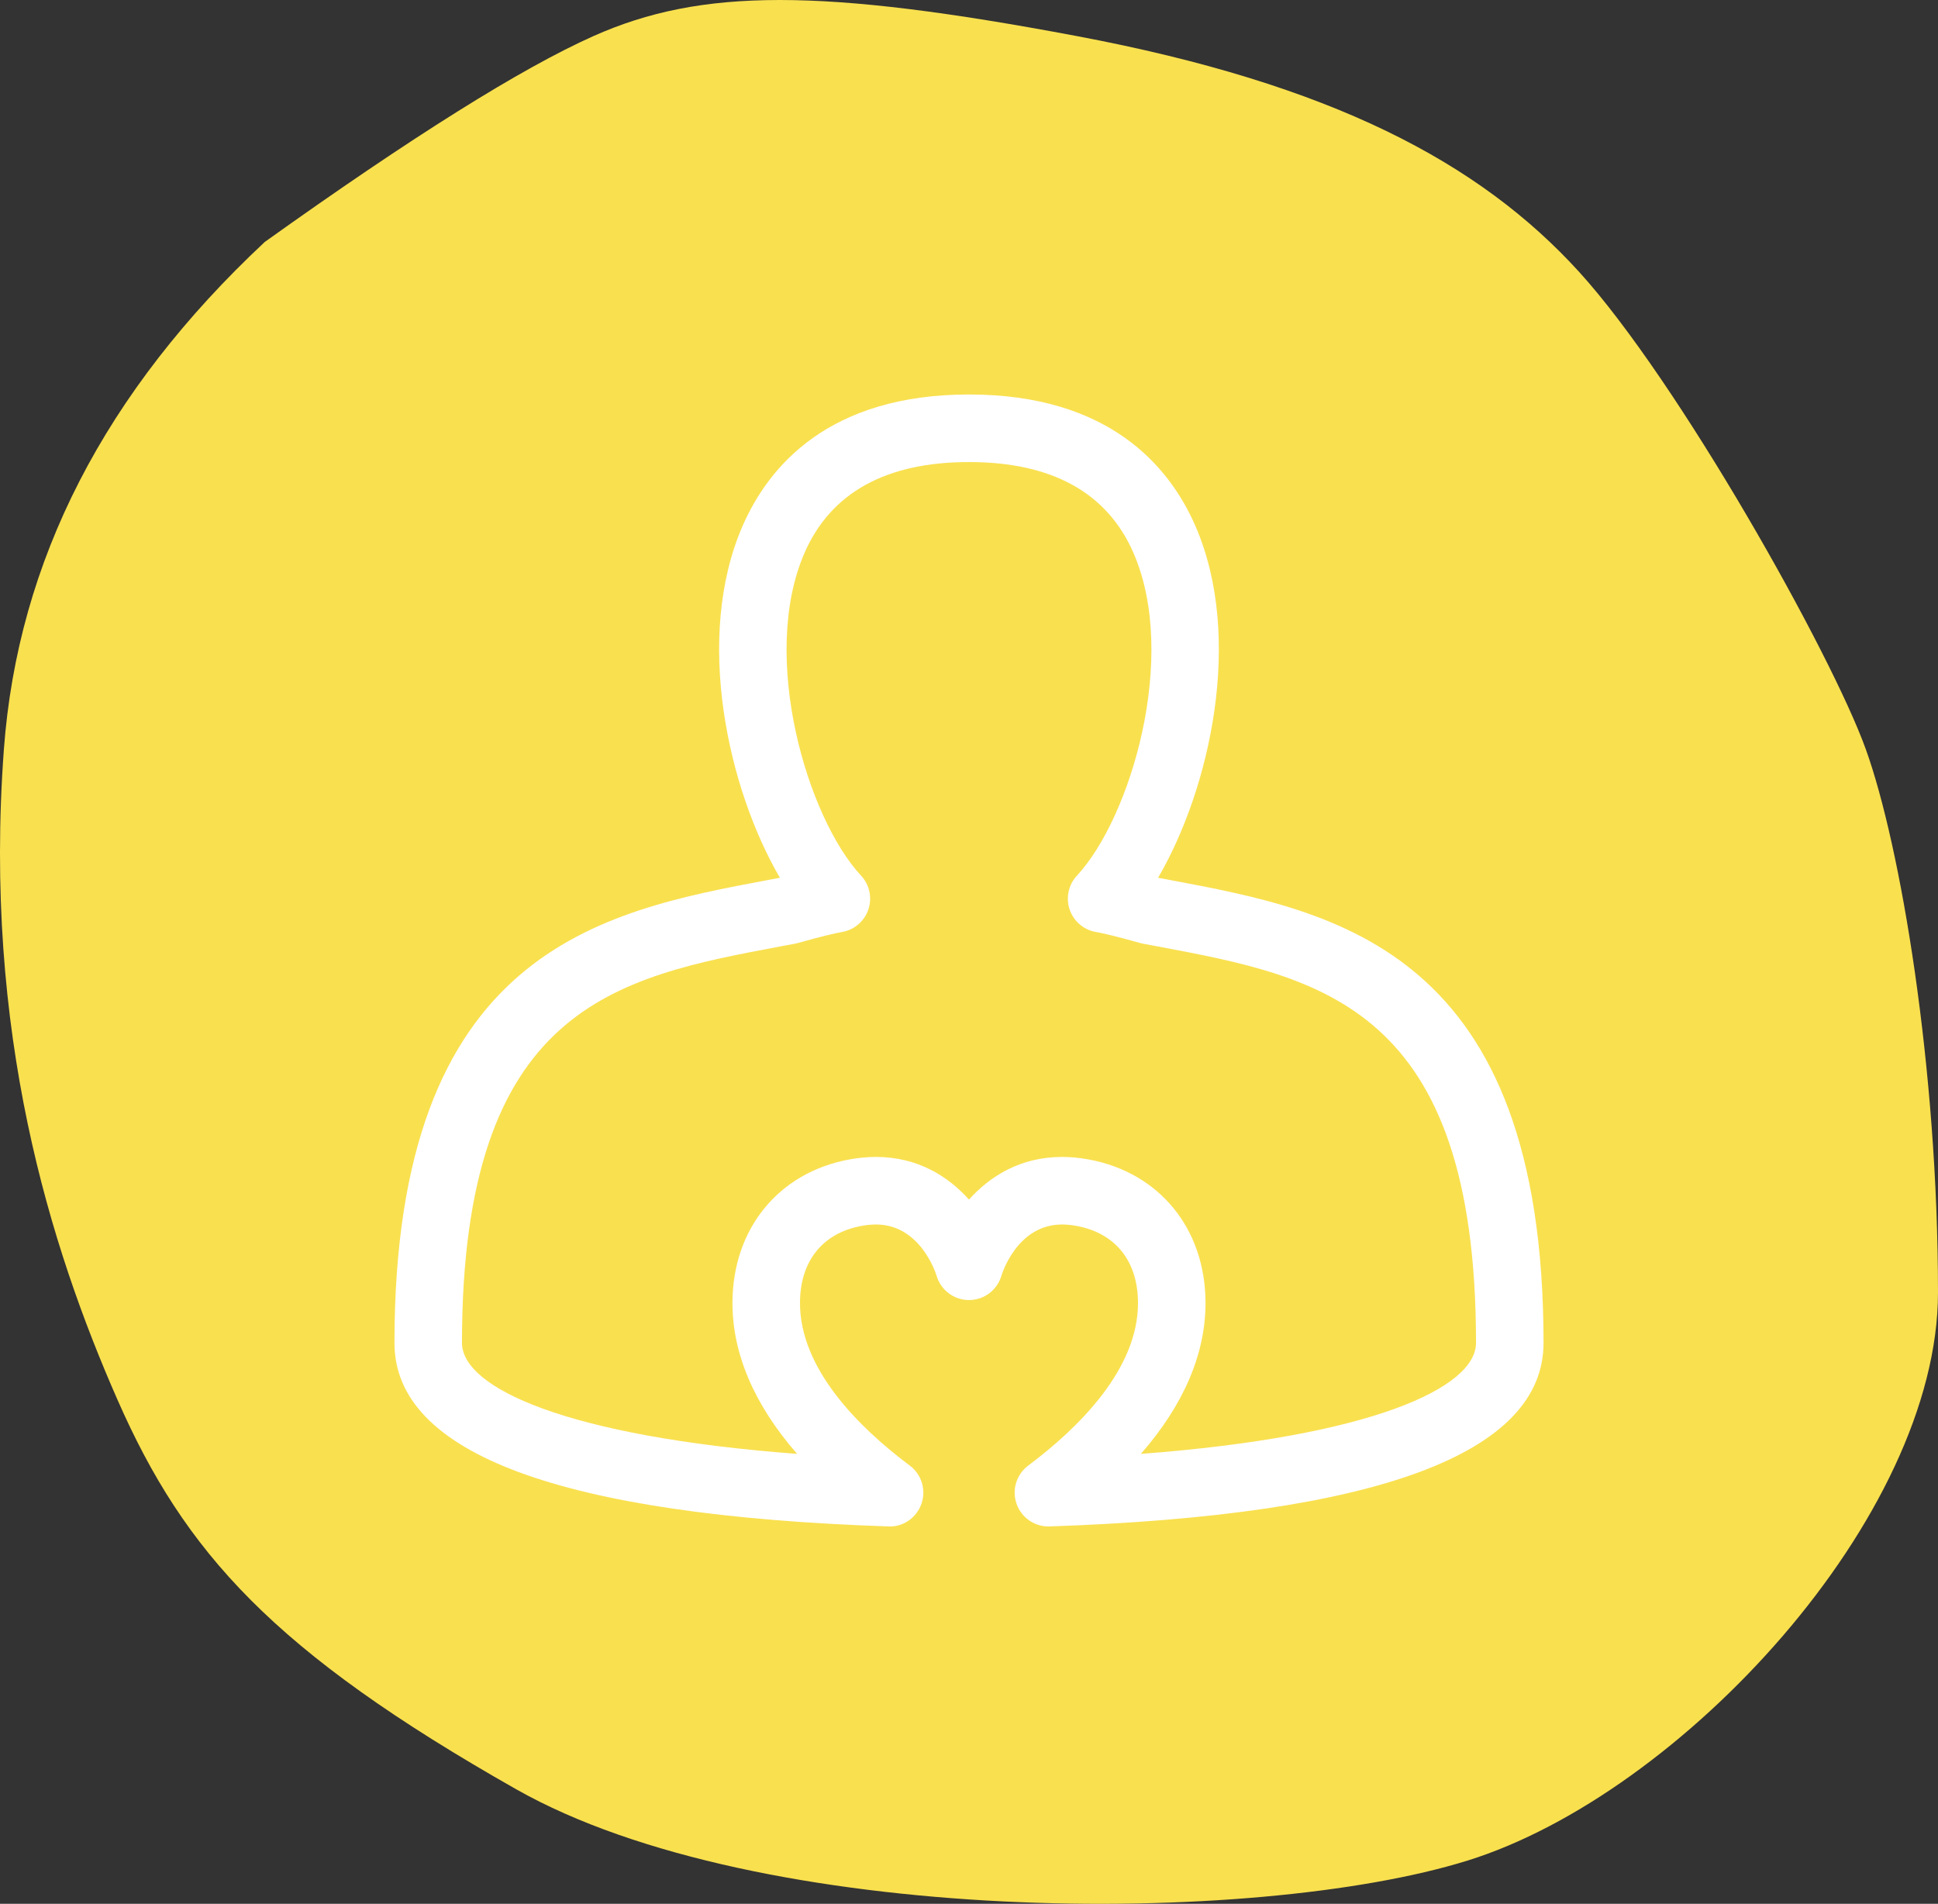 <?xml version="1.0" encoding="UTF-8"?>
<svg width="113px" height="111px" viewBox="0 0 113 111" version="1.1" xmlns="http://www.w3.org/2000/svg" xmlns:xlink="http://www.w3.org/1999/xlink">
    <rect x="0" y="0" width="113" height="111" fill="#333333" stroke="none"/>
    <!-- Generator: Sketch 53.2 (72643) - https://sketchapp.com -->
    <title>Group 8@3x</title>
    <desc>Created with Sketch.</desc>
    <g id="Page-1" stroke="none" stroke-width="1" fill="none" fill-rule="evenodd">
        <g id="Styleguide" transform="translate(-995, -2669)">
            <g id="Group-8" transform="translate(995, 2669)">
                <path d="M34.604,2.103 C40.894,-0.701 47.889,-0.701 62.783,2.103 C77.678,4.908 86.274,9.485 92.063,15.84 C97.852,22.194 106.772,38.074 108.793,43.69 C110.813,49.305 113,62.224 113,75.348 C113,88.473 98.007,104.605 85.574,108.478 C73.14,112.351 44.252,112.345 30.092,104.318 C15.933,96.292 10.767,90.52 6.848,81.607 C2.929,72.693 -0.993,60.194 0.226,43.69 C1.04,32.687 6.11,22.826 15.438,14.107 C24.022,7.974 30.411,3.973 34.604,2.103 Z" id="Path-2-Copy-2" fill="#F9E04F"></path>
                <path d="M66.522,84.767 C69.018,81.913 70.307,78.914 70.291,75.922 C70.269,71.635 67.603,68.37 63.501,67.605 C62.967,67.505 62.437,67.454 61.925,67.454 C59.494,67.454 57.712,68.586 56.499,69.941 C55.288,68.586 53.506,67.454 51.074,67.454 C50.563,67.454 50.033,67.505 49.499,67.605 C45.396,68.37 42.73,71.635 42.708,75.922 C42.693,78.914 43.982,81.913 46.478,84.767 C33.028,83.755 26.937,80.913 26.937,78.297 C26.937,58.667 35.95,56.975 45.493,55.182 L46.366,55.018 C46.422,55.007 46.478,54.994 46.533,54.979 C47.991,54.567 48.739,54.402 49.11,54.337 C49.82,54.211 50.405,53.706 50.633,53.023 C50.862,52.339 50.7,51.584 50.209,51.056 C47.056,47.664 44.283,38.268 46.909,32.238 C48.44,28.723 51.666,26.94 56.499,26.94 C61.333,26.94 64.559,28.722 66.09,32.238 C68.717,38.267 65.943,47.663 62.791,51.056 C62.3,51.584 62.138,52.339 62.366,53.023 C62.595,53.706 63.18,54.211 63.89,54.337 C64.261,54.402 65.009,54.567 66.467,54.979 C66.522,54.994 66.578,55.007 66.634,55.018 L67.507,55.182 C77.05,56.975 86.063,58.667 86.063,78.297 C86.063,80.913 79.972,83.755 66.522,84.767 Z M68.232,51.31 L67.526,51.177 C70.543,46.007 72.539,37.183 69.7,30.664 C68.177,27.168 64.651,23 56.499,23 C48.348,23 44.822,27.169 43.299,30.664 C40.46,37.183 42.456,46.007 45.474,51.177 L44.767,51.31 C35.069,53.132 23,55.398 23,78.297 C23,84.752 32.691,88.352 51.803,88.997 C52.647,89.045 53.442,88.494 53.726,87.681 C54.012,86.869 53.737,85.966 53.049,85.451 C50.117,83.256 46.625,79.824 46.646,75.943 C46.657,73.527 47.961,71.899 50.22,71.478 C50.517,71.423 50.805,71.393 51.074,71.393 C53.674,71.393 54.574,74.264 54.607,74.371 C54.849,75.216 55.621,75.799 56.499,75.799 C57.378,75.799 58.15,75.217 58.392,74.372 C58.401,74.343 59.276,71.393 61.925,71.393 C62.195,71.393 62.483,71.423 62.78,71.478 C65.039,71.898 66.341,73.527 66.354,75.942 C66.375,79.824 62.883,83.256 59.951,85.451 C59.263,85.966 58.988,86.869 59.274,87.681 C59.551,88.472 60.297,88.998 61.13,88.998 C61.153,88.998 61.174,88.998 61.197,88.997 C80.309,88.352 90,84.752 90,78.297 C90,55.398 77.931,53.132 68.232,51.31 L68.232,51.31 Z" id="Fill-11" fill="#FFFFFF"></path>
            </g>
        </g>
    </g>
</svg>